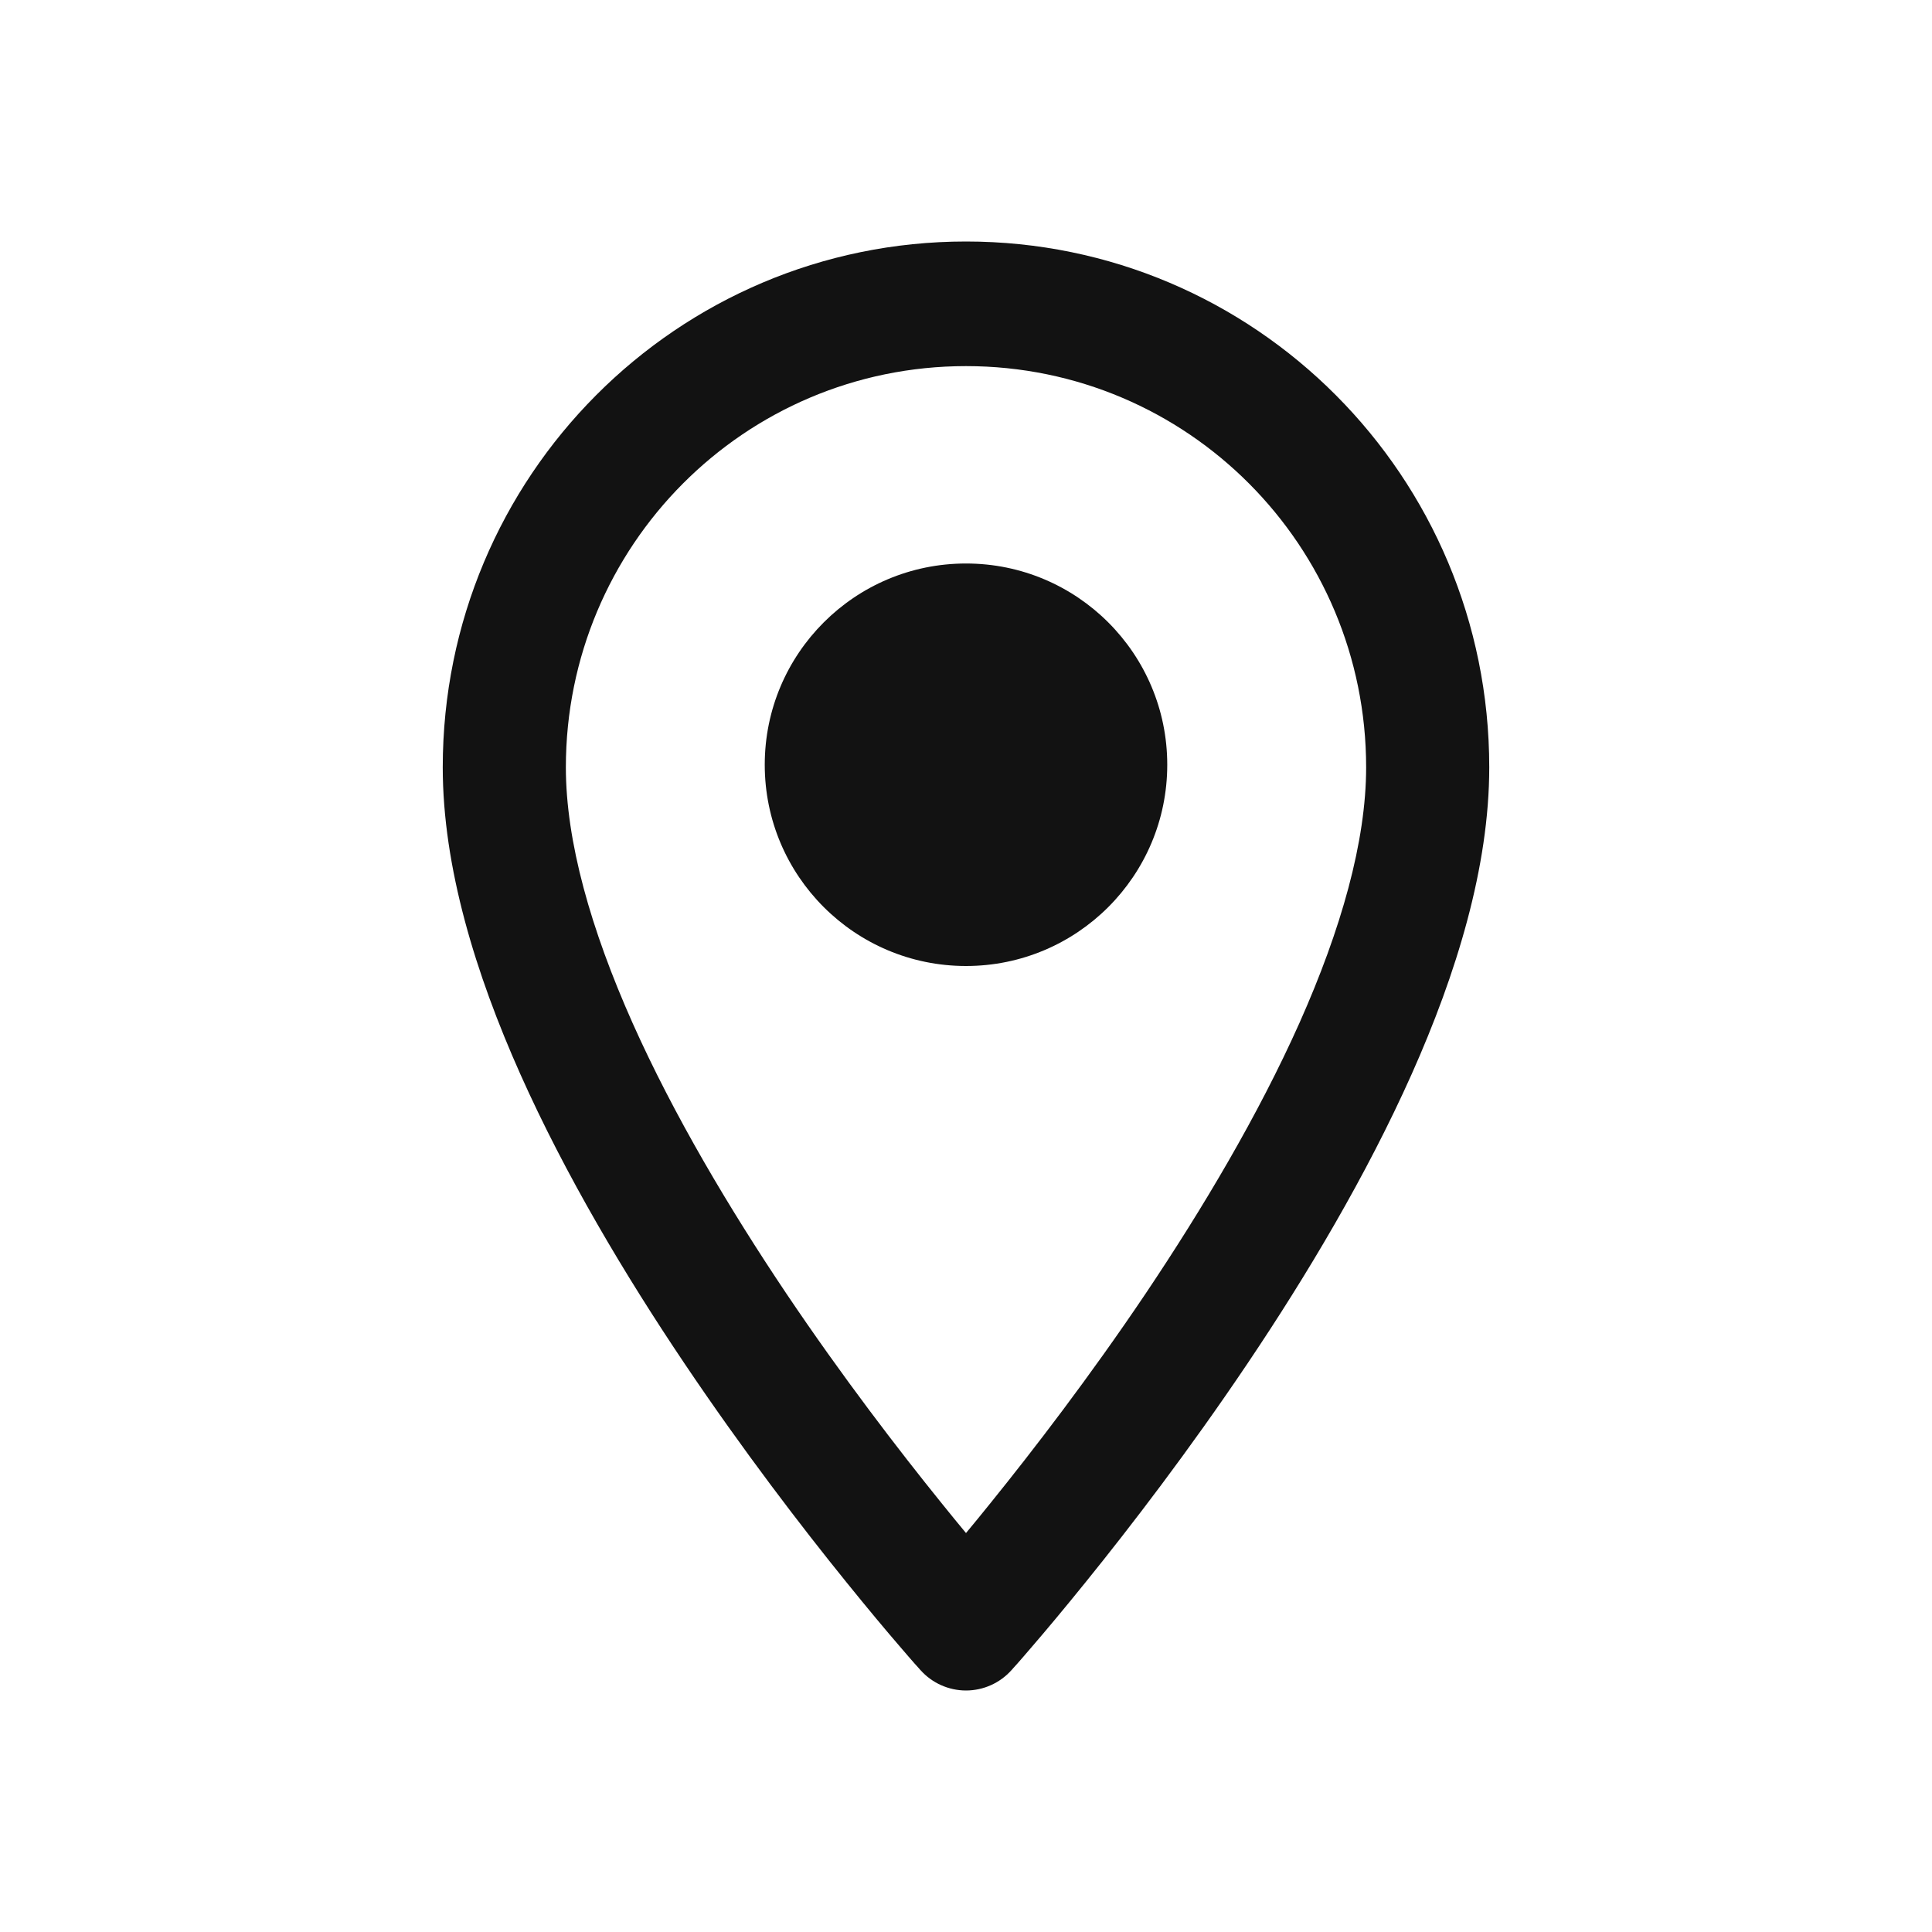 <svg xmlns="http://www.w3.org/2000/svg" width="18" height="18" viewBox="0 0 18 18" fill="none"><path fill-rule="evenodd" clip-rule="evenodd" d="M4.125 7.149C4.125 4.436 6.31 2.25 9 2.25C11.69 2.25 13.875 4.436 13.875 7.149C13.875 8.077 13.57 9.071 13.152 10.008C12.73 10.953 12.174 11.884 11.625 12.7C11.075 13.518 10.527 14.231 10.116 14.739C9.91 14.994 9.739 15.198 9.618 15.338C9.557 15.409 9.51 15.464 9.477 15.501L9.438 15.544L9.428 15.556L9.424 15.56C9.424 15.56 9.424 15.56 9 15.169C8.576 15.56 8.576 15.56 8.576 15.56L8.572 15.556L8.562 15.544L8.523 15.501C8.49 15.464 8.443 15.409 8.382 15.338C8.261 15.198 8.09 14.994 7.884 14.739C7.473 14.231 6.925 13.518 6.375 12.7C5.826 11.884 5.27 10.953 4.848 10.008C4.43 9.071 4.125 8.077 4.125 7.149ZM9 15.169L8.576 15.56C8.684 15.681 8.839 15.75 9 15.75C9.161 15.75 9.316 15.681 9.424 15.56L9 15.169ZM9 14.283C9.07 14.199 9.146 14.106 9.228 14.004C9.624 13.514 10.151 12.829 10.677 12.047C11.203 11.263 11.722 10.392 12.107 9.53C12.495 8.659 12.728 7.84 12.728 7.149C12.728 5.087 11.066 3.411 9 3.411C6.934 3.411 5.272 5.087 5.272 7.149C5.272 7.84 5.505 8.659 5.893 9.53C6.278 10.392 6.797 11.263 7.323 12.047C7.849 12.829 8.376 13.514 8.772 14.004C8.854 14.106 8.93 14.199 9 14.283Z" fill="#121212"></path><ellipse cx="9" cy="7.125" rx="1.875" ry="1.875" fill="#121212"></ellipse></svg>